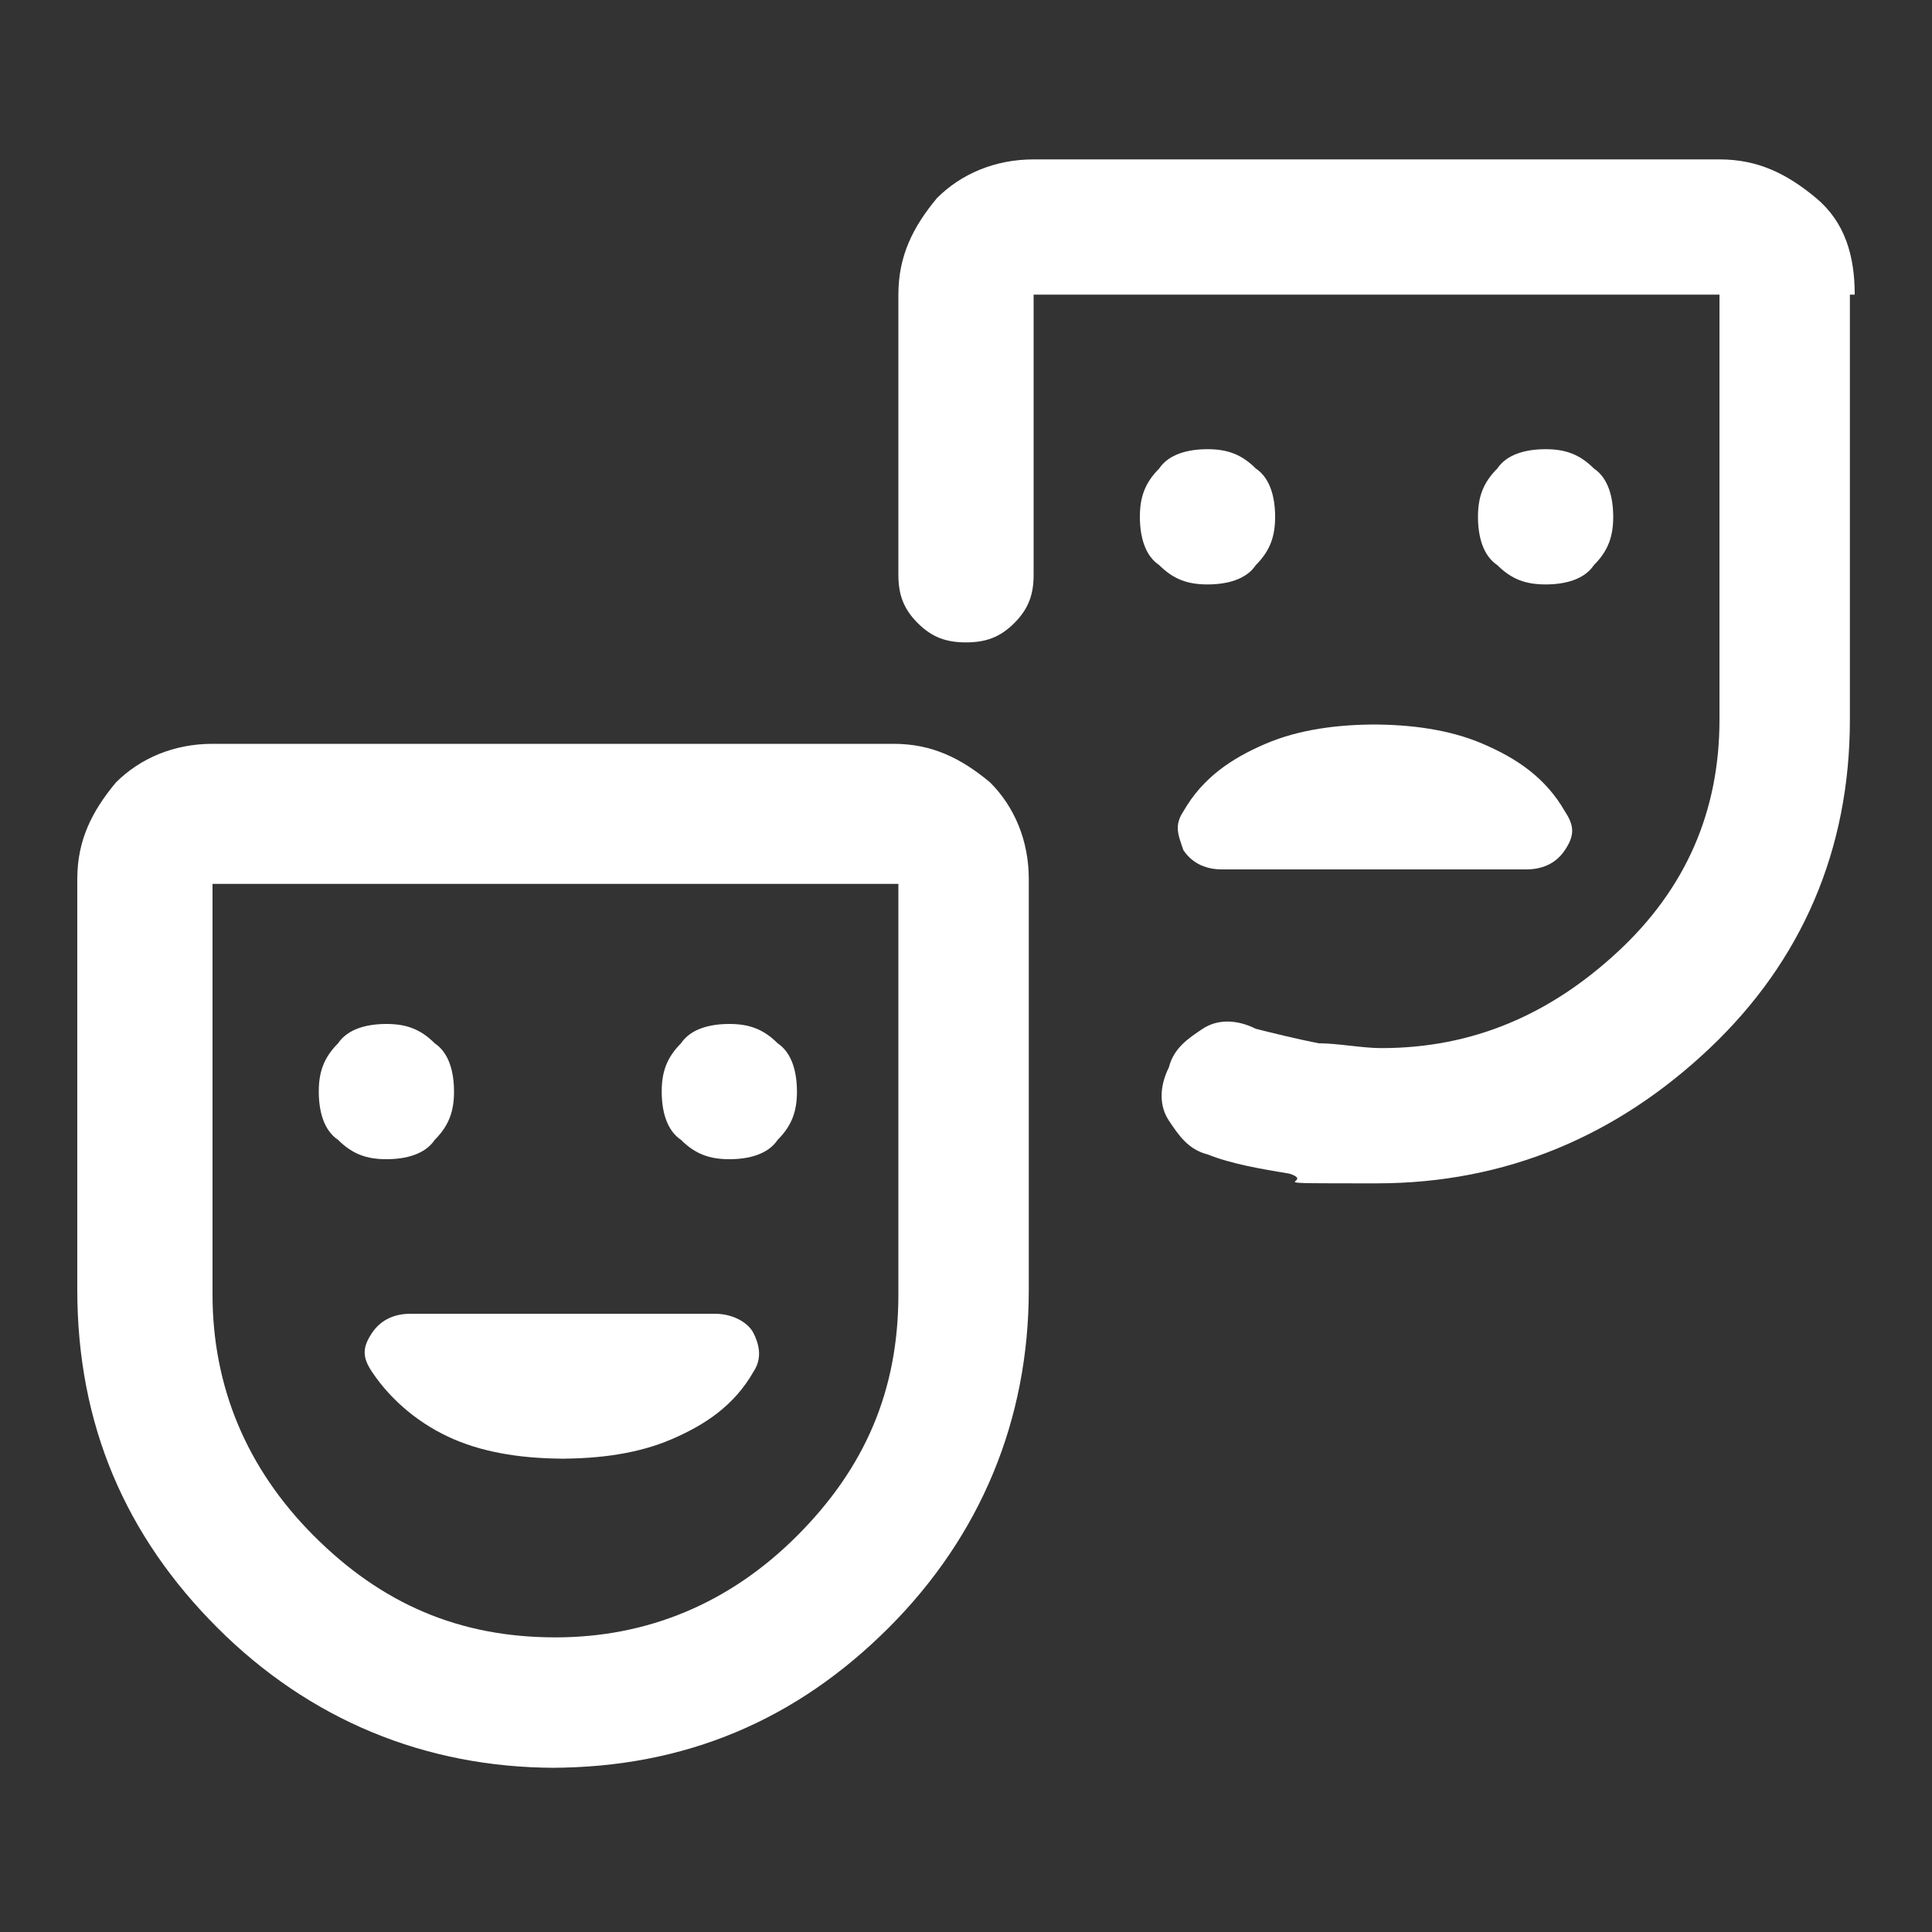 <svg viewBox="0 0 40 40" version="1.1" xmlns="http://www.w3.org/2000/svg" data-name="Livello 1" id="Livello_1">
  <rect x="0" y="0" width="40" height="40" fill="#333333" stroke="none"/>
  <defs>
    <style>
      .cls-1 {
        fill: #fff;
        stroke-width: 0px;
      }
    </style>
  </defs>
  <path d="M32,12.1c.4,0,.8-.1,1-.4.3-.3.4-.6.4-1s-.1-.8-.4-1c-.3-.3-.6-.4-1-.4s-.8.1-1,.4c-.3.3-.4.6-.4,1s.1.8.4,1c.3.3.6.4,1,.4ZM25,12.1c.4,0,.8-.1,1-.4.3-.3.4-.6.4-1s-.1-.8-.4-1c-.3-.3-.6-.4-1-.4s-.8.1-1,.4c-.3.3-.4.6-.4,1s.1.8.4,1c.3.3.6.4,1,.4ZM28.5,15c-.8,0-1.6.1-2.3.4-.7.3-1.3.7-1.7,1.4-.2.3-.1.5,0,.8.2.3.5.4.8.4h6.3c.3,0,.6-.1.8-.4.2-.3.2-.5,0-.8-.4-.7-1-1.1-1.7-1.4-.7-.3-1.5-.4-2.3-.4ZM11.5,36.6c-2.7,0-5.1-1-7-2.9-1.9-1.9-2.9-4.2-2.9-7v-8.5c0-.8.3-1.4.8-2,.5-.5,1.2-.8,2-.8h14.1c.8,0,1.4.3,2,.8.5.5.8,1.2.8,2v8.5c0,2.7-1,5.1-2.9,7-1.9,1.9-4.2,2.9-7,2.9ZM11.5,33.9c1.9,0,3.6-.7,5-2.1,1.4-1.4,2.1-3,2.1-5v-8.5H4.4v8.5c0,1.9.7,3.6,2.1,5,1.4,1.4,3,2.1,5,2.1ZM38.3,6.1v8.8c0,2.7-1,5-2.9,6.8-1.9,1.8-4.2,2.8-6.9,2.8s-1.2,0-1.8-.2c-.6-.1-1.2-.2-1.7-.4-.4-.1-.6-.4-.8-.7s-.2-.7,0-1.1c.1-.4.4-.6.7-.8.3-.2.7-.2,1.1,0,.4.1.8.2,1.3.3.4,0,.9.1,1.3.1,1.9,0,3.5-.7,4.9-2,1.4-1.3,2.1-2.9,2.1-4.8V6.1h-14.2v5.8c0,.4-.1.7-.4,1-.3.3-.6.4-1,.4s-.7-.1-1-.4c-.3-.3-.4-.6-.4-1v-5.8c0-.8.3-1.4.8-2,.5-.5,1.2-.8,2-.8h14.2c.8,0,1.4.3,2,.8s.8,1.2.8,2ZM8,24c.4,0,.8-.1,1-.4.3-.3.4-.6.4-1s-.1-.8-.4-1c-.3-.3-.6-.4-1-.4s-.8.1-1,.4c-.3.3-.4.6-.4,1s.1.8.4,1c.3.3.6.4,1,.4ZM15.1,24c.4,0,.8-.1,1-.4.3-.3.4-.6.4-1s-.1-.8-.4-1c-.3-.3-.6-.4-1-.4s-.8.1-1,.4c-.3.3-.4.6-.4,1s.1.8.4,1c.3.3.6.4,1,.4ZM11.6,30.2c.8,0,1.6-.1,2.3-.4.7-.3,1.3-.7,1.7-1.4.2-.3.1-.6,0-.8s-.4-.4-.8-.4h-6.3c-.3,0-.6.1-.8.4-.2.3-.2.5,0,.8.4.6,1,1.1,1.7,1.4.7.3,1.5.4,2.3.4Z" class="cls-1"></path>
</svg>